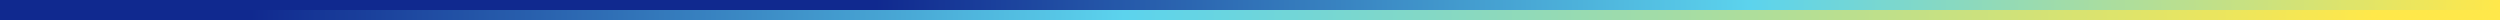 <svg version="1.2" baseProfile="tiny-ps" xmlns="http://www.w3.org/2000/svg" viewBox="0 0 2000 16" width="2000" height="16">
	<title>1000x8px-ai</title>
	<defs>
		<linearGradient id="grd1" gradientUnits="userSpaceOnUse"  x1="0" y1="12" x2="2000" y2="12">
			<stop offset="0" stop-color="#10298f"  />
			<stop offset="0.35" stop-color="#10298f"  />
			<stop offset="0.7" stop-color="#5cd3ed"  />
			<stop offset="1" stop-color="#ffe84a"  />
		</linearGradient>
		<linearGradient id="grd2" gradientUnits="userSpaceOnUse"  x1="0" y1="20" x2="2000" y2="20">
			<stop offset="0" stop-color="#10298f"  />
			<stop offset="0.1" stop-color="#10298f"  />
			<stop offset="0.45" stop-color="#5cd3ed"  />
			<stop offset="0.95" stop-color="#ffe84a"  />
		</linearGradient>
	</defs>
	<style>
		tspan { white-space:pre }
		.shp0 { fill: url(#grd1) } 
		.shp1 { fill: url(#grd2) } 
	</style>
	<g >
		<g >
			<path class="shp0" d="M2000 0L0 0L0 8L2000 8L2000 0Z" />
			<path class="shp1" d="M2000 8L0 8L0 16L2000 16L2000 8Z" />
		</g>
	</g>
</svg>